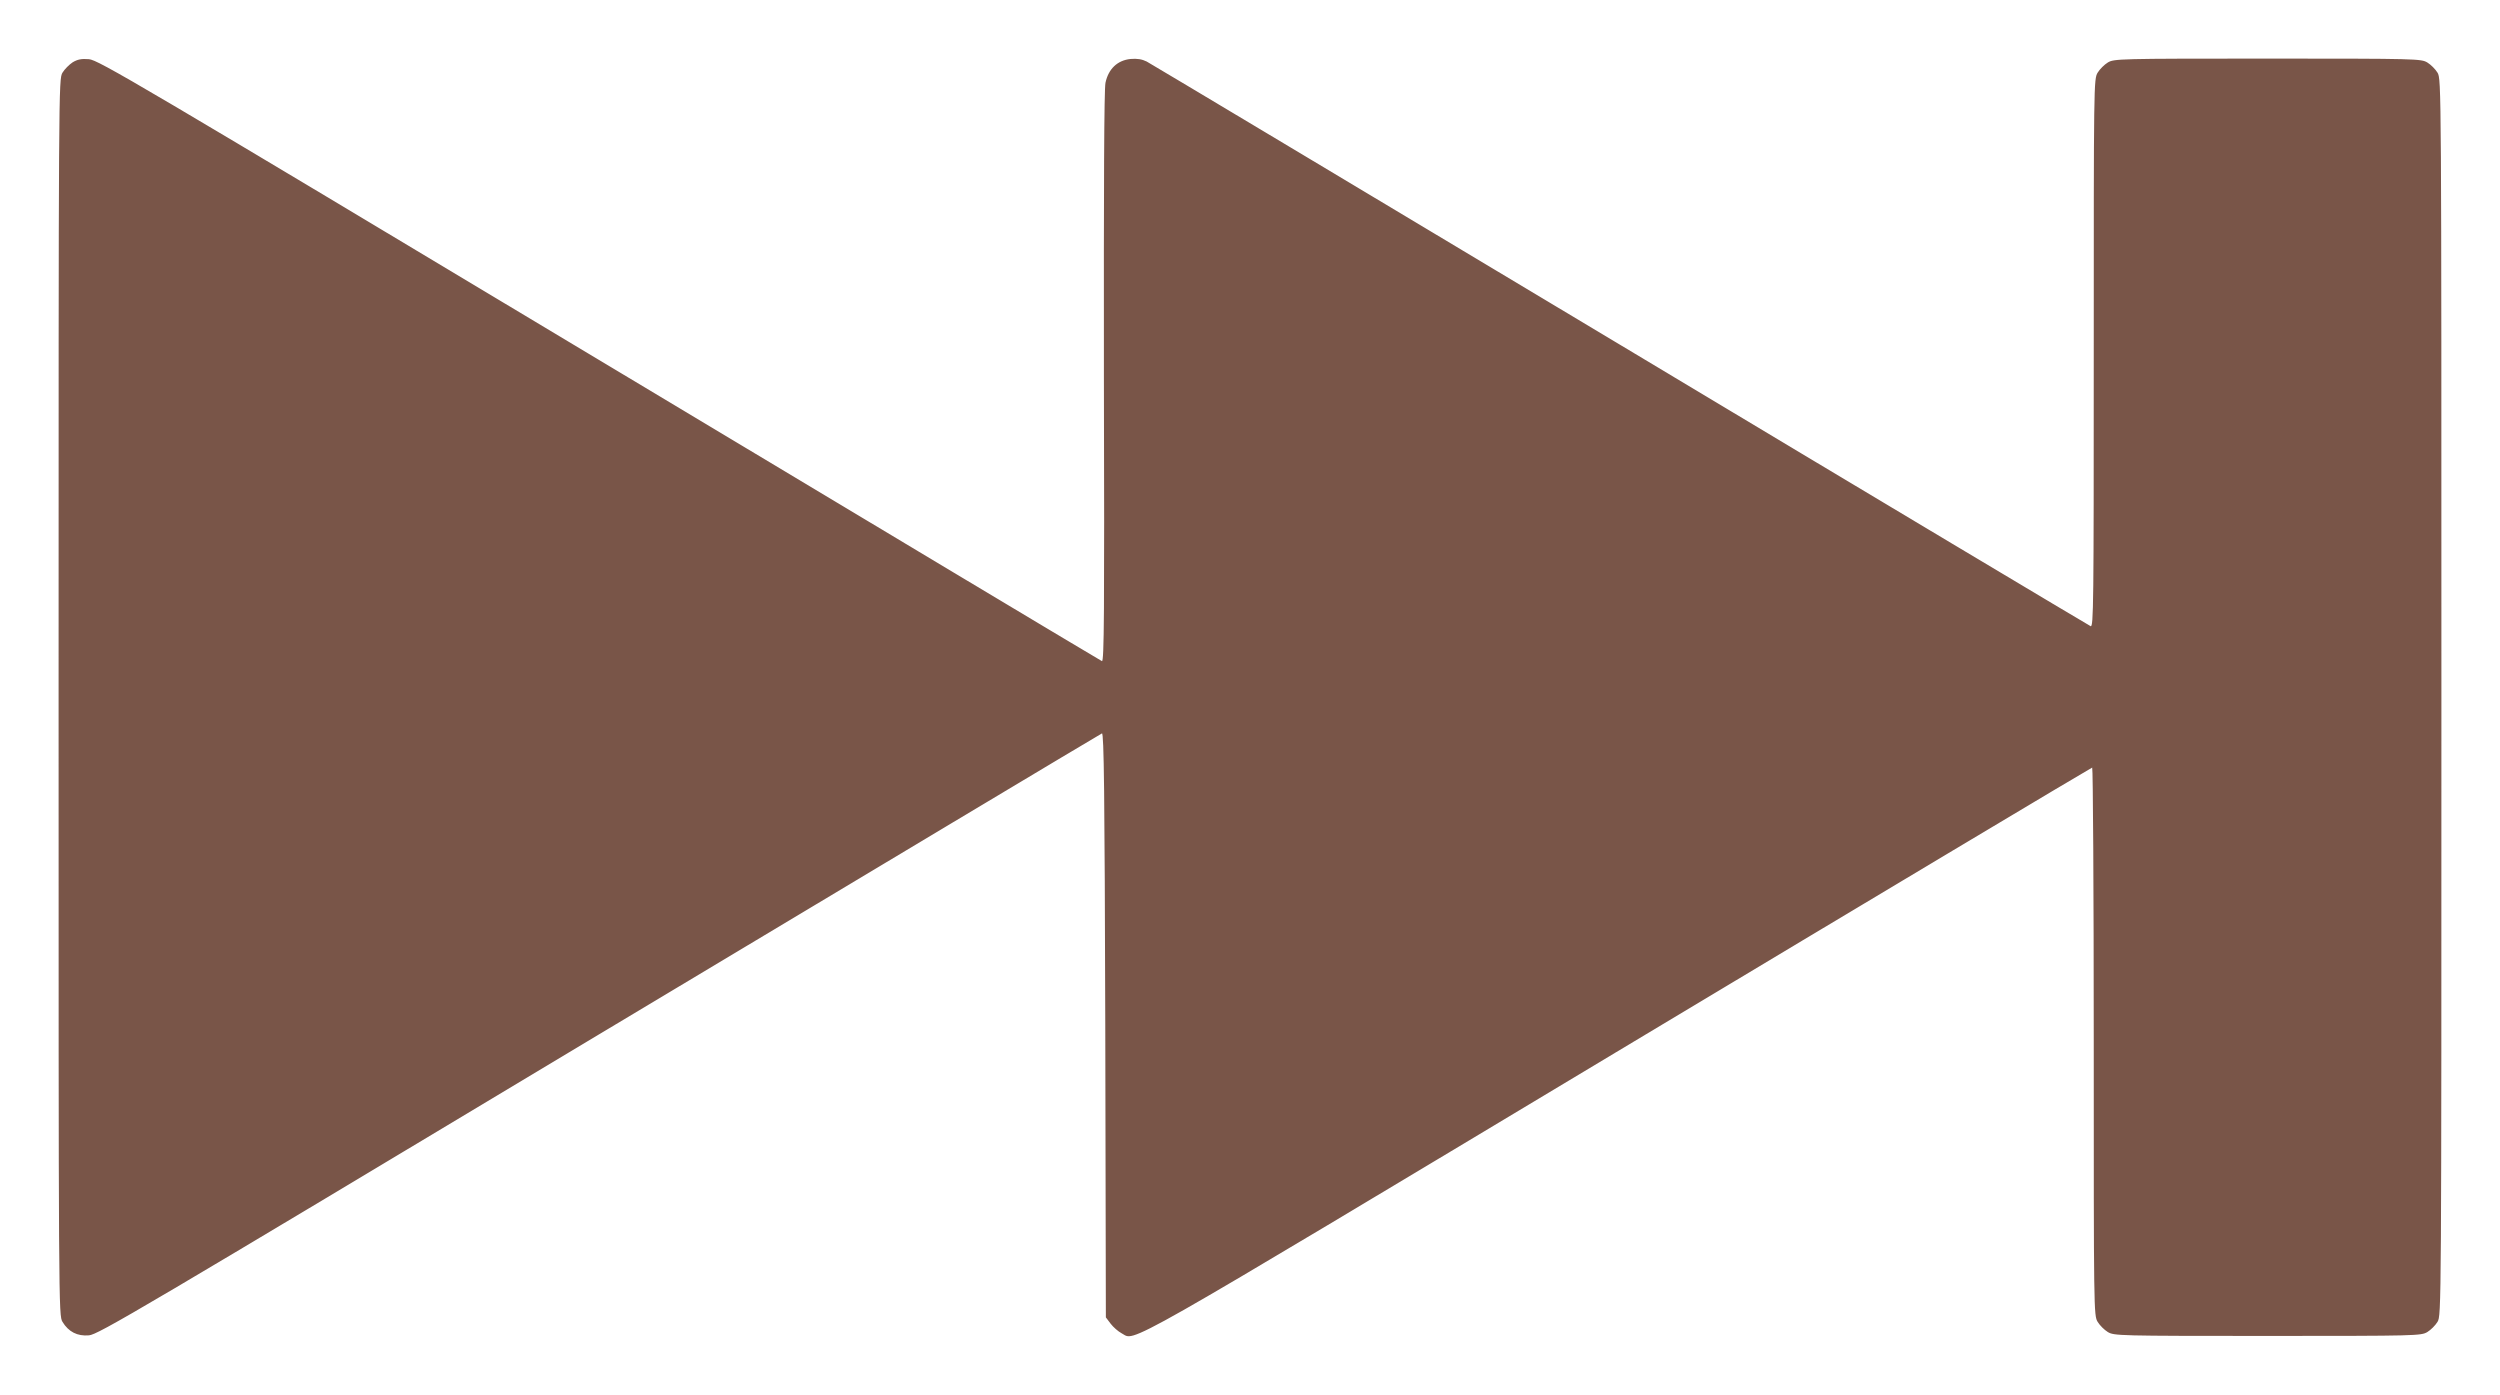 <?xml version="1.0" standalone="no"?>
<!DOCTYPE svg PUBLIC "-//W3C//DTD SVG 20010904//EN"
 "http://www.w3.org/TR/2001/REC-SVG-20010904/DTD/svg10.dtd">
<svg version="1.0" xmlns="http://www.w3.org/2000/svg"
 width="1280pt" height="714pt" viewBox="0 0 1280 714"
 preserveAspectRatio="xMidYMid meet">
<g transform="translate(0,714) scale(0.1,-0.1)"
fill="#795548" stroke="none">
<path d="M372 6821 c-18 -12 -41 -35 -52 -53 -20 -33 -20 -57 -20 -3198 0
-3141 0 -3165 20 -3198 31 -51 76 -74 135 -69 46 3 253 125 2612 1541 1410
845 2569 1539 2575 1541 10 4 14 -299 17 -1492 l3 -1498 25 -33 c13 -17 38
-39 55 -48 76 -39 -70 -123 2543 1445 1330 798 2423 1451 2427 1451 4 0 8
-631 8 -1402 0 -1382 0 -1403 20 -1436 11 -18 34 -41 52 -52 32 -19 52 -20
818 -20 766 0 786 1 818 20 18 11 41 34 52 52 20 33 20 57 20 3198 0 3141 0
3165 -20 3198 -11 18 -34 41 -52 52 -32 19 -52 20 -818 20 -766 0 -786 -1
-818 -20 -18 -11 -41 -34 -52 -52 -20 -33 -20 -54 -20 -1437 0 -1295 -1 -1403
-16 -1397 -9 4 -1093 651 -2408 1440 -1315 788 -2406 1441 -2425 1451 -24 12
-49 16 -83 13 -67 -7 -113 -51 -128 -122 -7 -35 -9 -519 -8 -1509 3 -1209 1
-1456 -10 -1452 -8 3 -1166 697 -2575 1542 -2367 1420 -2565 1537 -2612 1540
-38 3 -58 -1 -83 -16z"/>
</g>
</svg>

